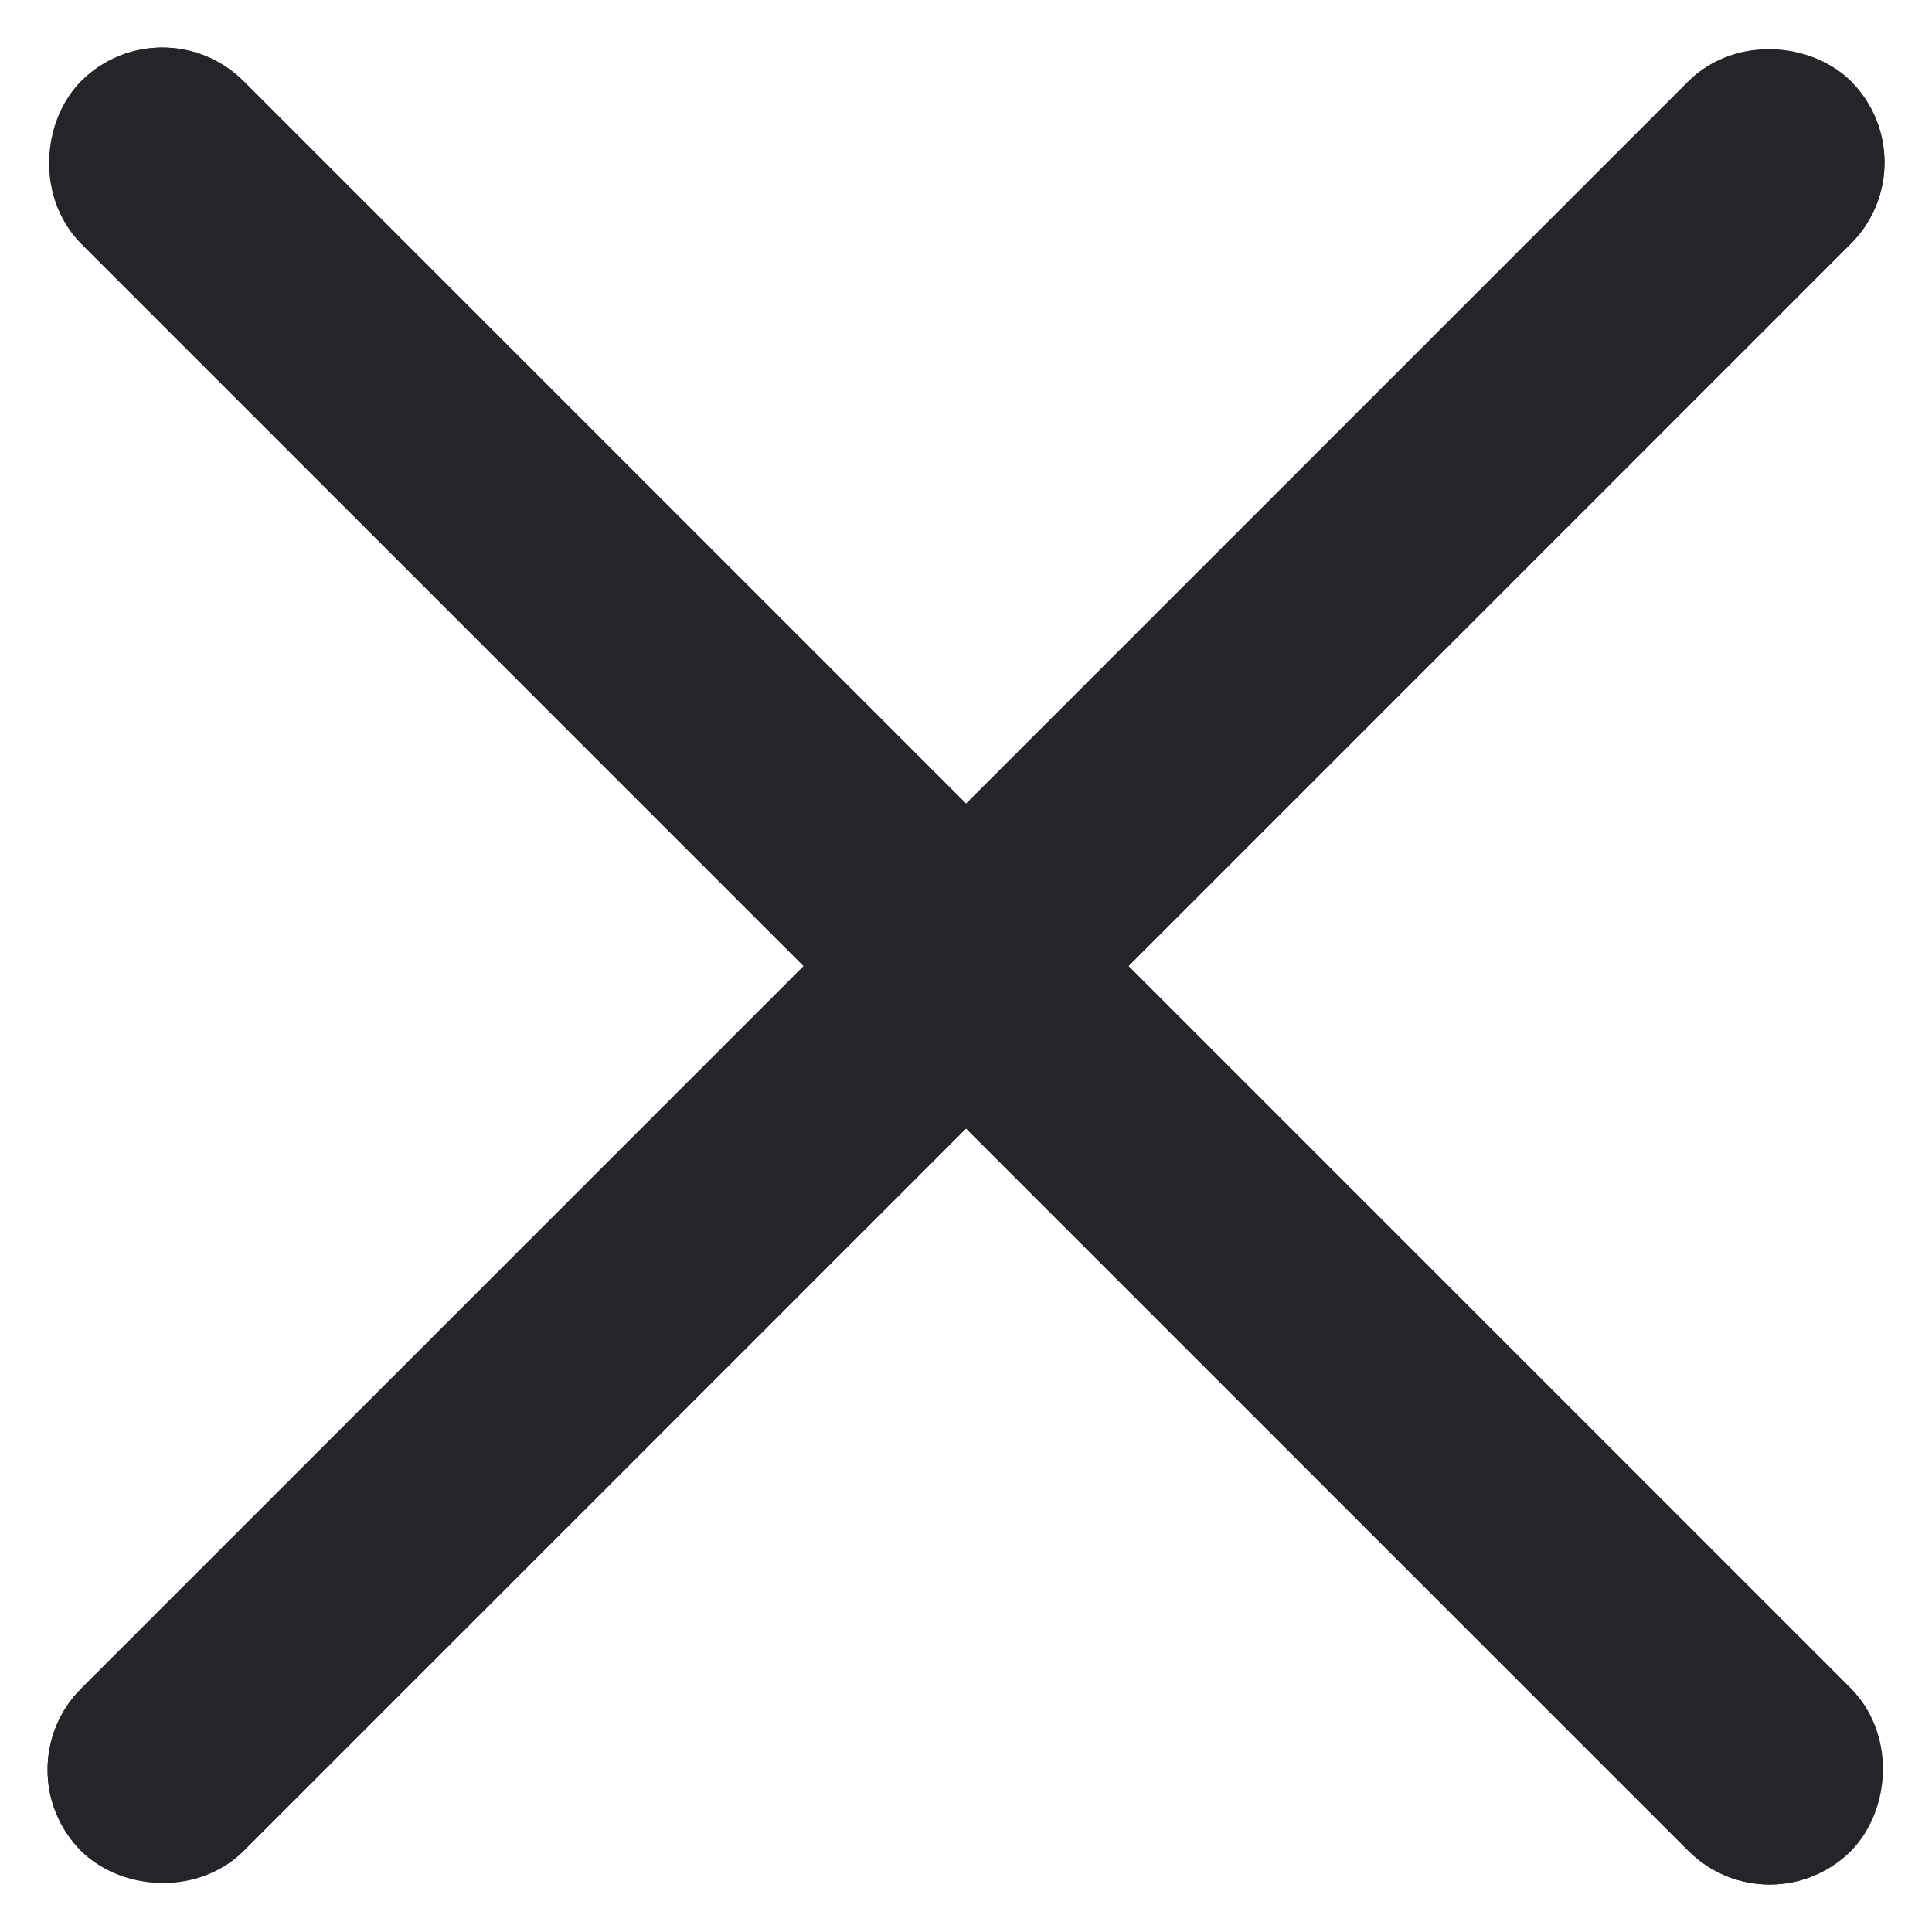<svg xmlns="http://www.w3.org/2000/svg" width="16.827" height="16.828" viewBox="0 0 16.827 16.828">
  <g id="Group_201" data-name="Group 201" transform="translate(-9121.188 -9.586)">
    <g id="Rectangle_112" data-name="Rectangle 112" transform="translate(9122.602 9.586) rotate(45)" fill="#232529" stroke="#232529" stroke-width="1">
      <rect width="21.798" height="2" rx="1" stroke="none"/>
      <rect x="0.5" y="0.5" width="20.798" height="1" rx="0.5" fill="none"/>
    </g>
    <g id="Rectangle_113" data-name="Rectangle 113" transform="translate(9121.188 25) rotate(-45)" fill="#232529" stroke="#232529" stroke-width="1">
      <rect width="21.798" height="2" rx="1" stroke="none"/>
      <rect x="0.5" y="0.5" width="20.798" height="1" rx="0.5" fill="none"/>
    </g>
  </g>
</svg>
